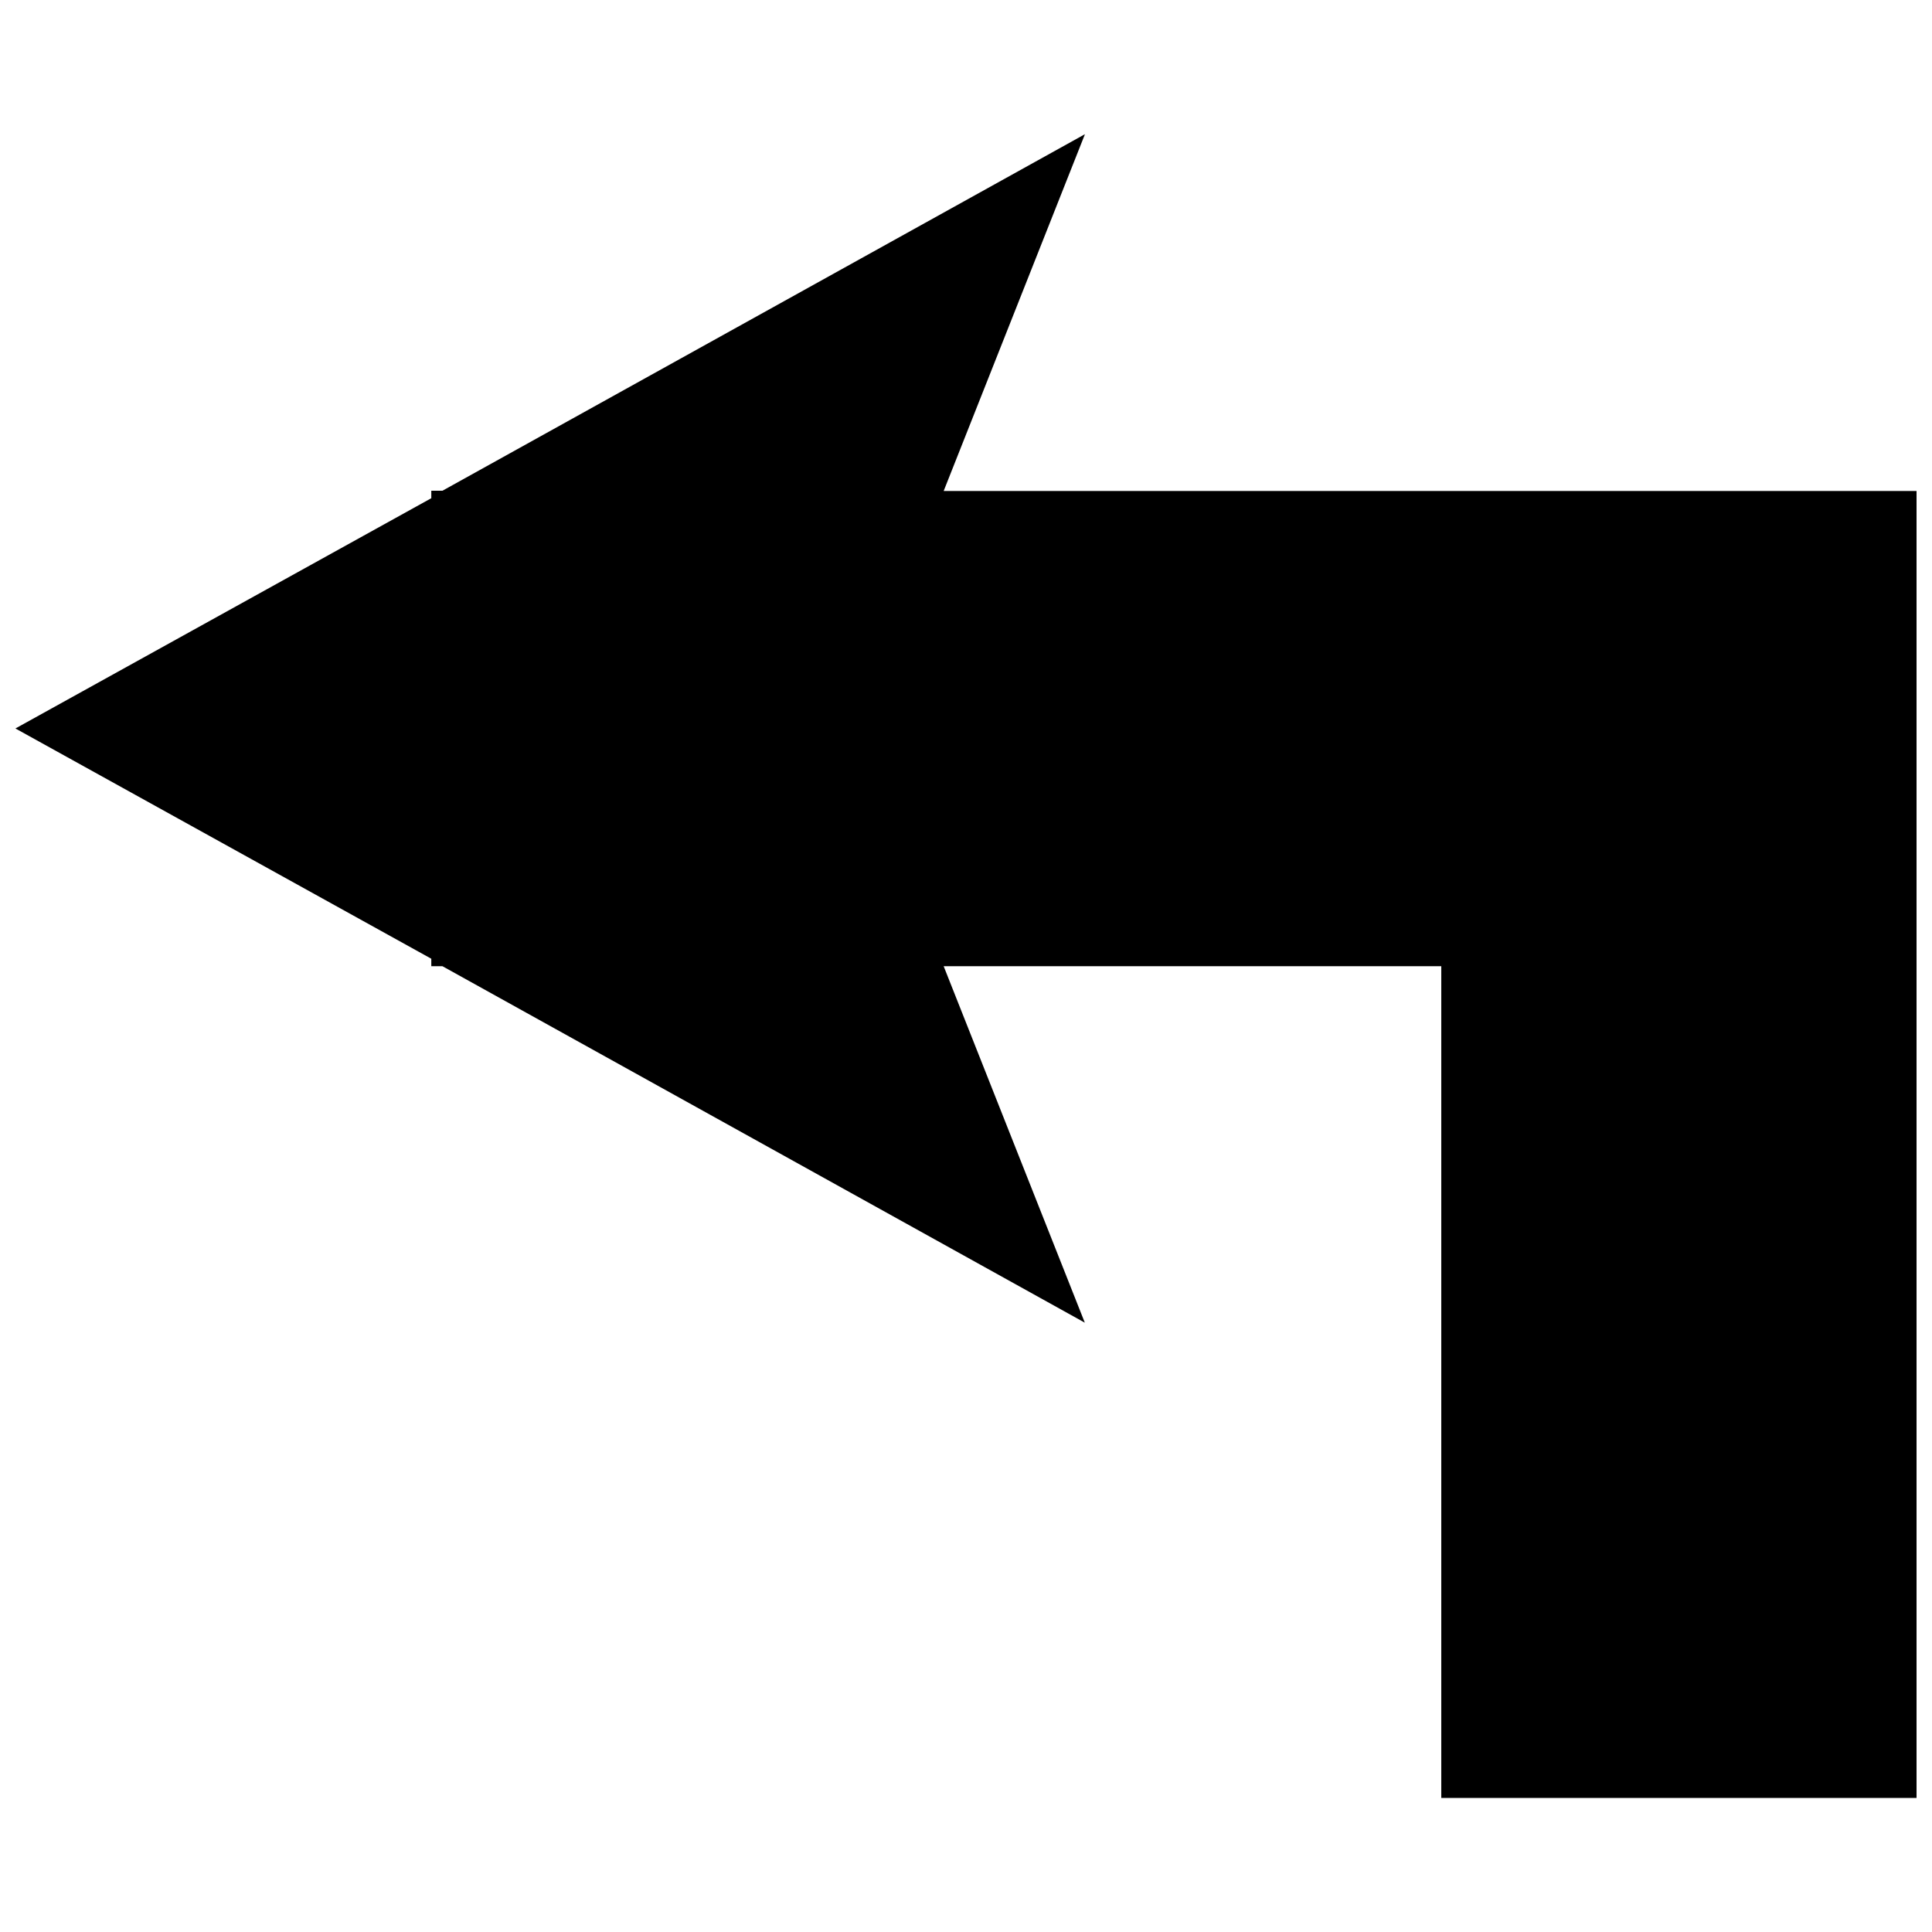 <?xml version="1.0" encoding="UTF-8"?>
<!-- Uploaded to: ICON Repo, www.iconrepo.com, Generator: ICON Repo Mixer Tools -->
<svg width="800px" height="800px" version="1.1" viewBox="144 144 512 512" xmlns="http://www.w3.org/2000/svg">
 <defs>
  <clipPath id="a">
   <path d="m148.09 179h503.81v442h-503.81z"/>
  </clipPath>
 </defs>
 <g clip-path="url(#a)">
  <path d="m431.49 179.58-170.23 94.465h-2.961v1.984l-110.21 61.023 110.21 61.023v1.984h2.961l170.23 94.465-37.406-94.465h131.87v220.42h125.95v-346.37h-257.82l37.406-94.465z"/>
 </g>
</svg>